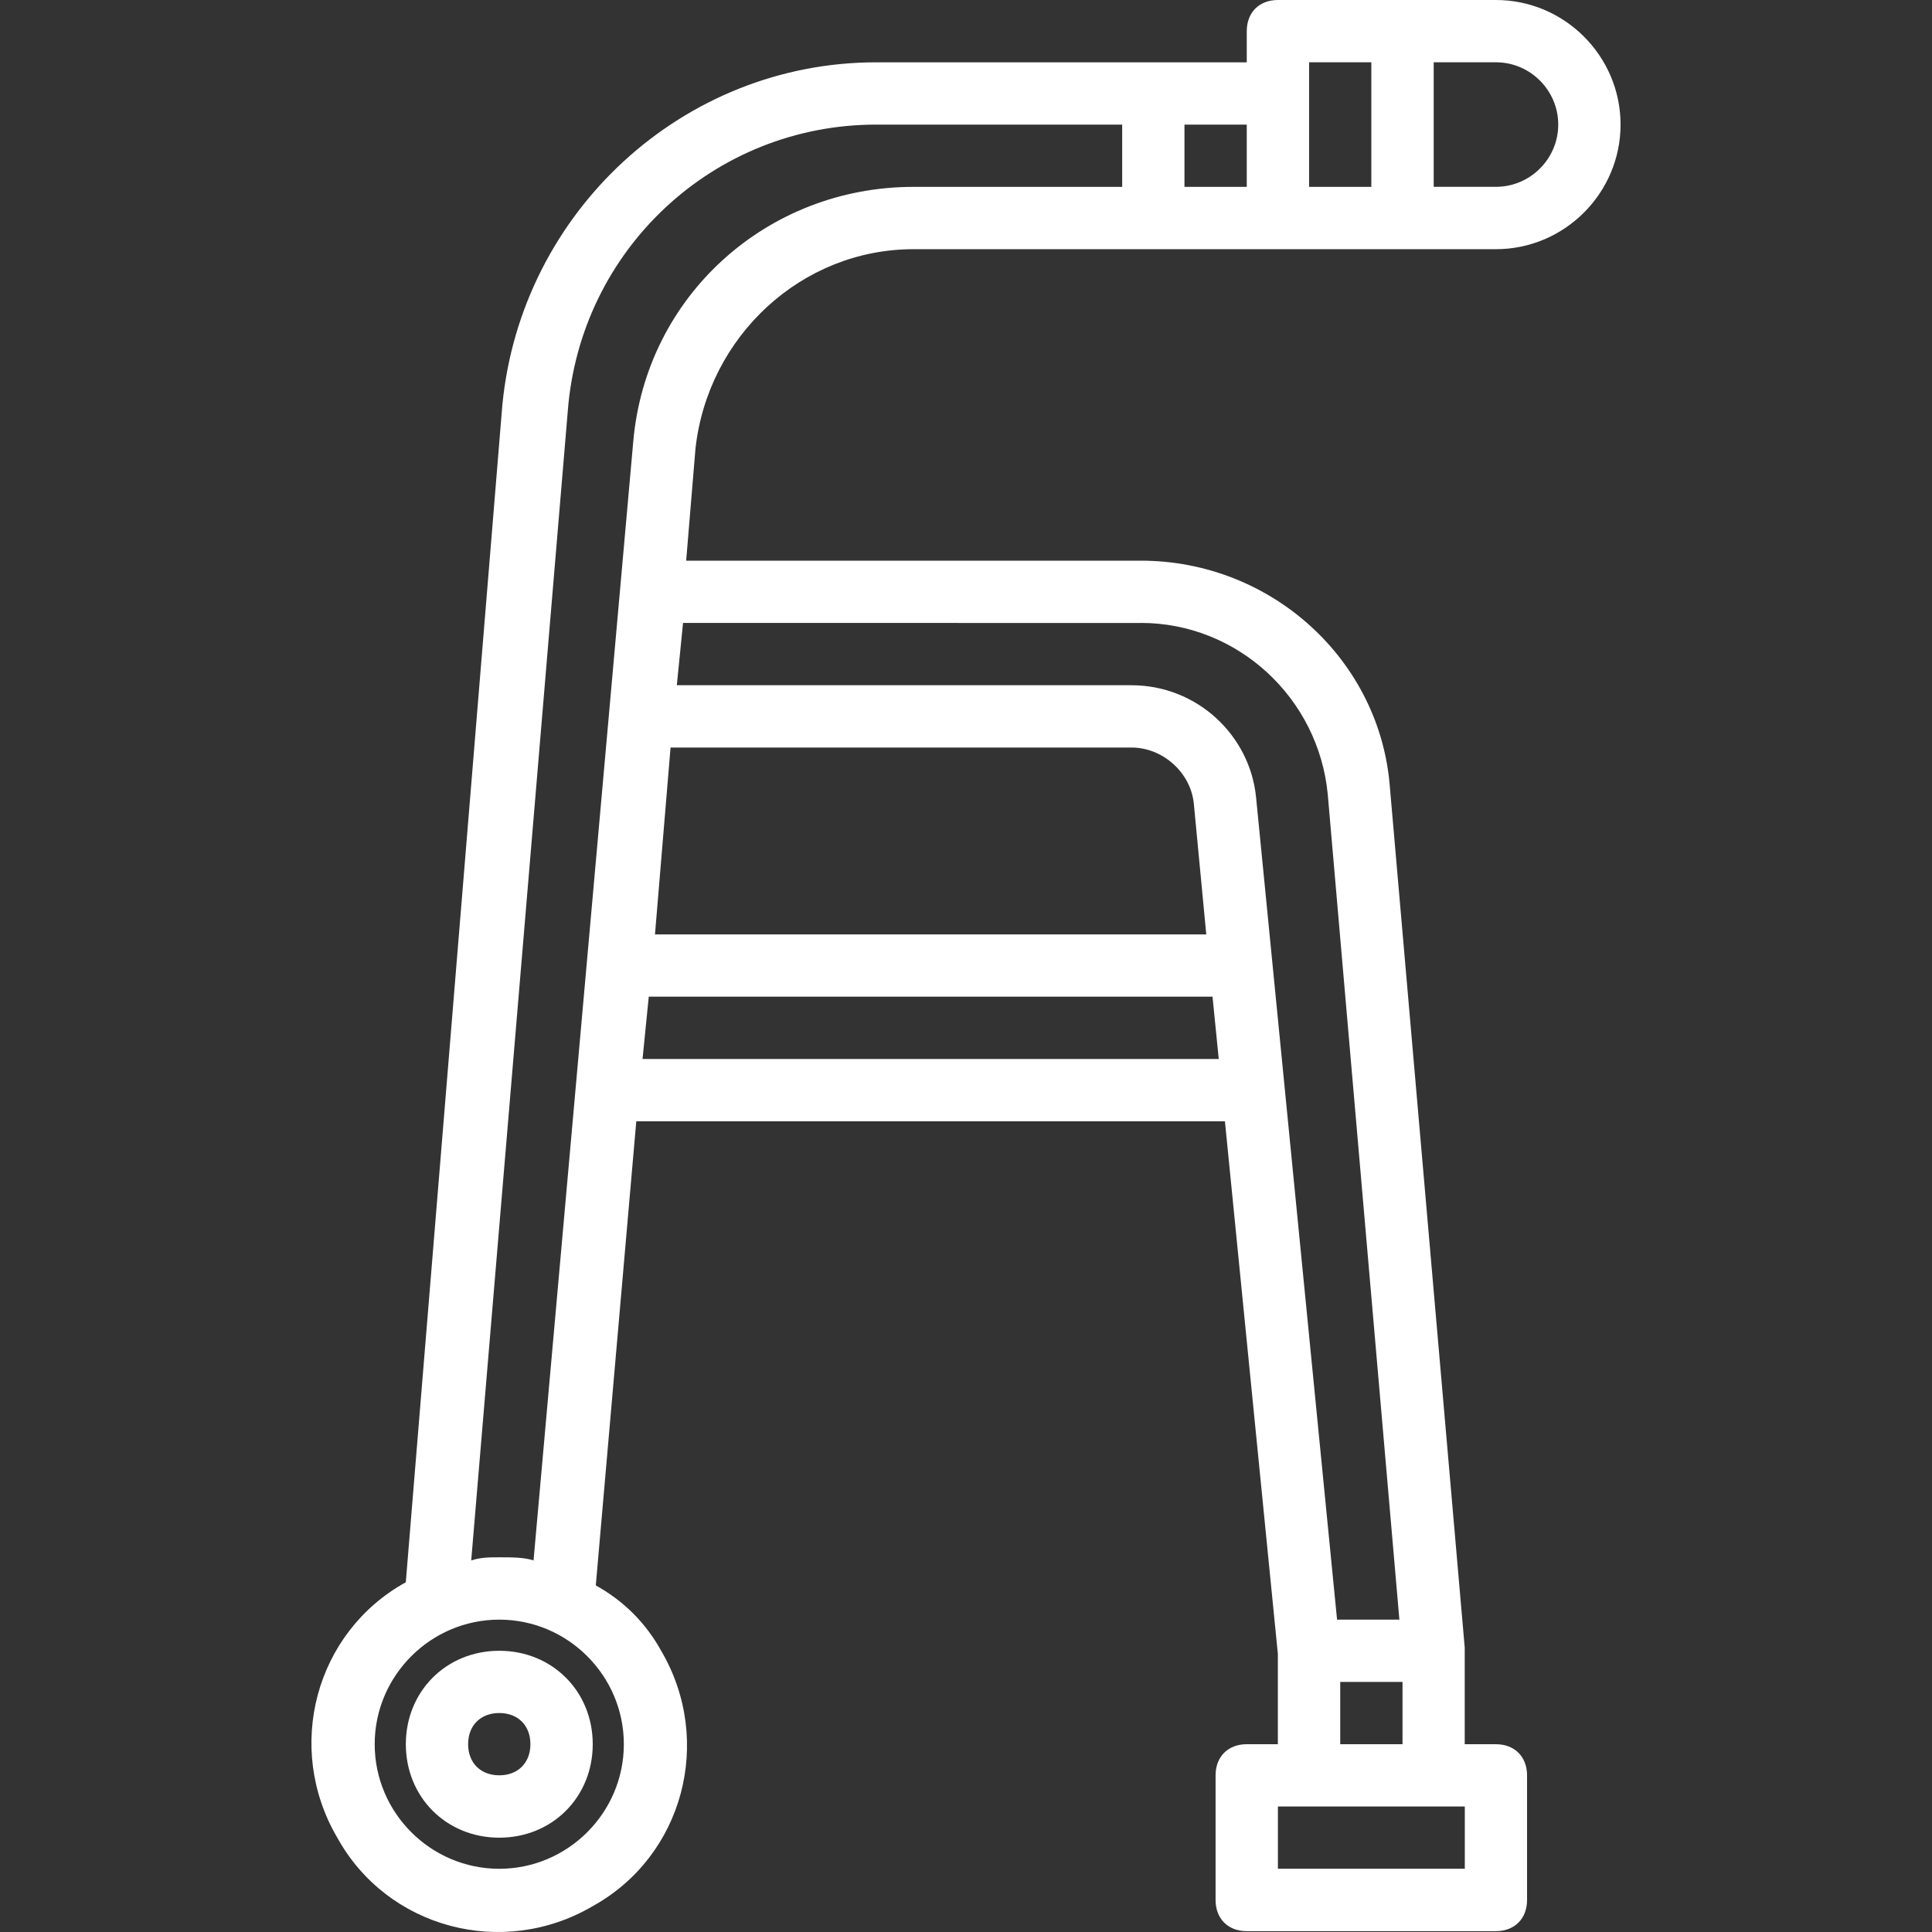 <?xml version="1.0" encoding="utf-8"?>
<!-- Generator: Adobe Illustrator 16.0.0, SVG Export Plug-In . SVG Version: 6.00 Build 0)  -->
<!DOCTYPE svg PUBLIC "-//W3C//DTD SVG 1.1//EN" "http://www.w3.org/Graphics/SVG/1.1/DTD/svg11.dtd">
<svg version="1.1" id="Capa_1" xmlns="http://www.w3.org/2000/svg" xmlns:xlink="http://www.w3.org/1999/xlink" x="0px" y="0px"
	 width="50px" height="50px" viewBox="0 0 50 50" enable-background="new 0 0 50 50" xml:space="preserve">
<rect x="0" y="0" width="50" height="50" fill="#333333" stroke="none"/>
<g>
	<g>
		<path fill="#FFFFFF" d="M23.642,6.449h15.073c1.773,0,3.225-1.451,3.225-3.225S40.488,0,38.715,0h-5.643
			c-0.483,0-0.806,0.322-0.806,0.807v0.806h-9.593c-4.997,0-9.188,3.869-9.672,8.866l-2.499,30.47
			c-2.338,1.29-3.144,4.272-1.773,6.61c1.29,2.337,4.272,3.143,6.61,1.772c2.337-1.29,3.143-4.272,1.772-6.609
			c-0.403-0.726-0.968-1.29-1.692-1.692l1.048-12.011h15.234l1.37,13.784v2.337h-0.806c-0.483,0-0.806,0.322-0.806,0.806v3.225
			c0,0.484,0.322,0.807,0.806,0.807h6.448c0.484,0,0.807-0.322,0.807-0.807v-3.225c0-0.483-0.322-0.806-0.807-0.806h-0.806v-2.418
			v-0.081l-1.935-22.247c-0.242-3.305-3.063-5.884-6.449-5.884H17.758l0.241-2.902C18.322,8.705,20.74,6.449,23.642,6.449z
			 M37.104,1.612h1.611c0.887,0,1.612,0.726,1.612,1.612s-0.726,1.611-1.612,1.611h-1.611V1.612z M33.879,1.612h1.611v3.224h-1.611
			V1.612z M30.654,3.225h1.612v1.611h-1.612V3.225z M16.145,45.14c0,1.773-1.45,3.224-3.224,3.224s-3.224-1.45-3.224-3.224
			s1.45-3.224,3.224-3.224S16.145,43.366,16.145,45.14z M16.629,27.406l0.161-1.612h14.59l0.161,1.612H16.629z M16.951,24.182
			l0.403-4.836h11.93c0.806,0,1.531,0.645,1.612,1.451l0.322,3.385H16.951z M37.909,48.363h-4.837v-1.611h4.837V48.363z
			 M36.297,45.14h-1.612v-1.612h1.612V45.14z M29.525,16.121c2.5,0,4.596,1.935,4.837,4.434l1.854,21.361h-1.613l-2.096-21.281
			c-0.16-1.611-1.531-2.901-3.224-2.901H17.516l0.161-1.612H29.525z M16.387,11.446l-2.579,28.938
			c-0.241-0.081-0.564-0.081-0.887-0.081c-0.241,0-0.483,0-0.726,0.081l2.499-29.743c0.322-4.191,3.788-7.416,7.979-7.416h6.369
			v1.611h-5.401C19.854,4.836,16.709,7.658,16.387,11.446z"/>
	</g>
</g>
<g>
	<g>
		<path fill="#FFFFFF" d="M12.921,42.722c-1.37,0-2.418,1.048-2.418,2.418s1.048,2.419,2.418,2.419s2.419-1.049,2.419-2.419
			S14.291,42.722,12.921,42.722z M12.921,45.945c-0.483,0-0.806-0.322-0.806-0.806s0.322-0.806,0.806-0.806s0.806,0.322,0.806,0.806
			S13.404,45.945,12.921,45.945z"/>
	</g>
</g>
</svg>
